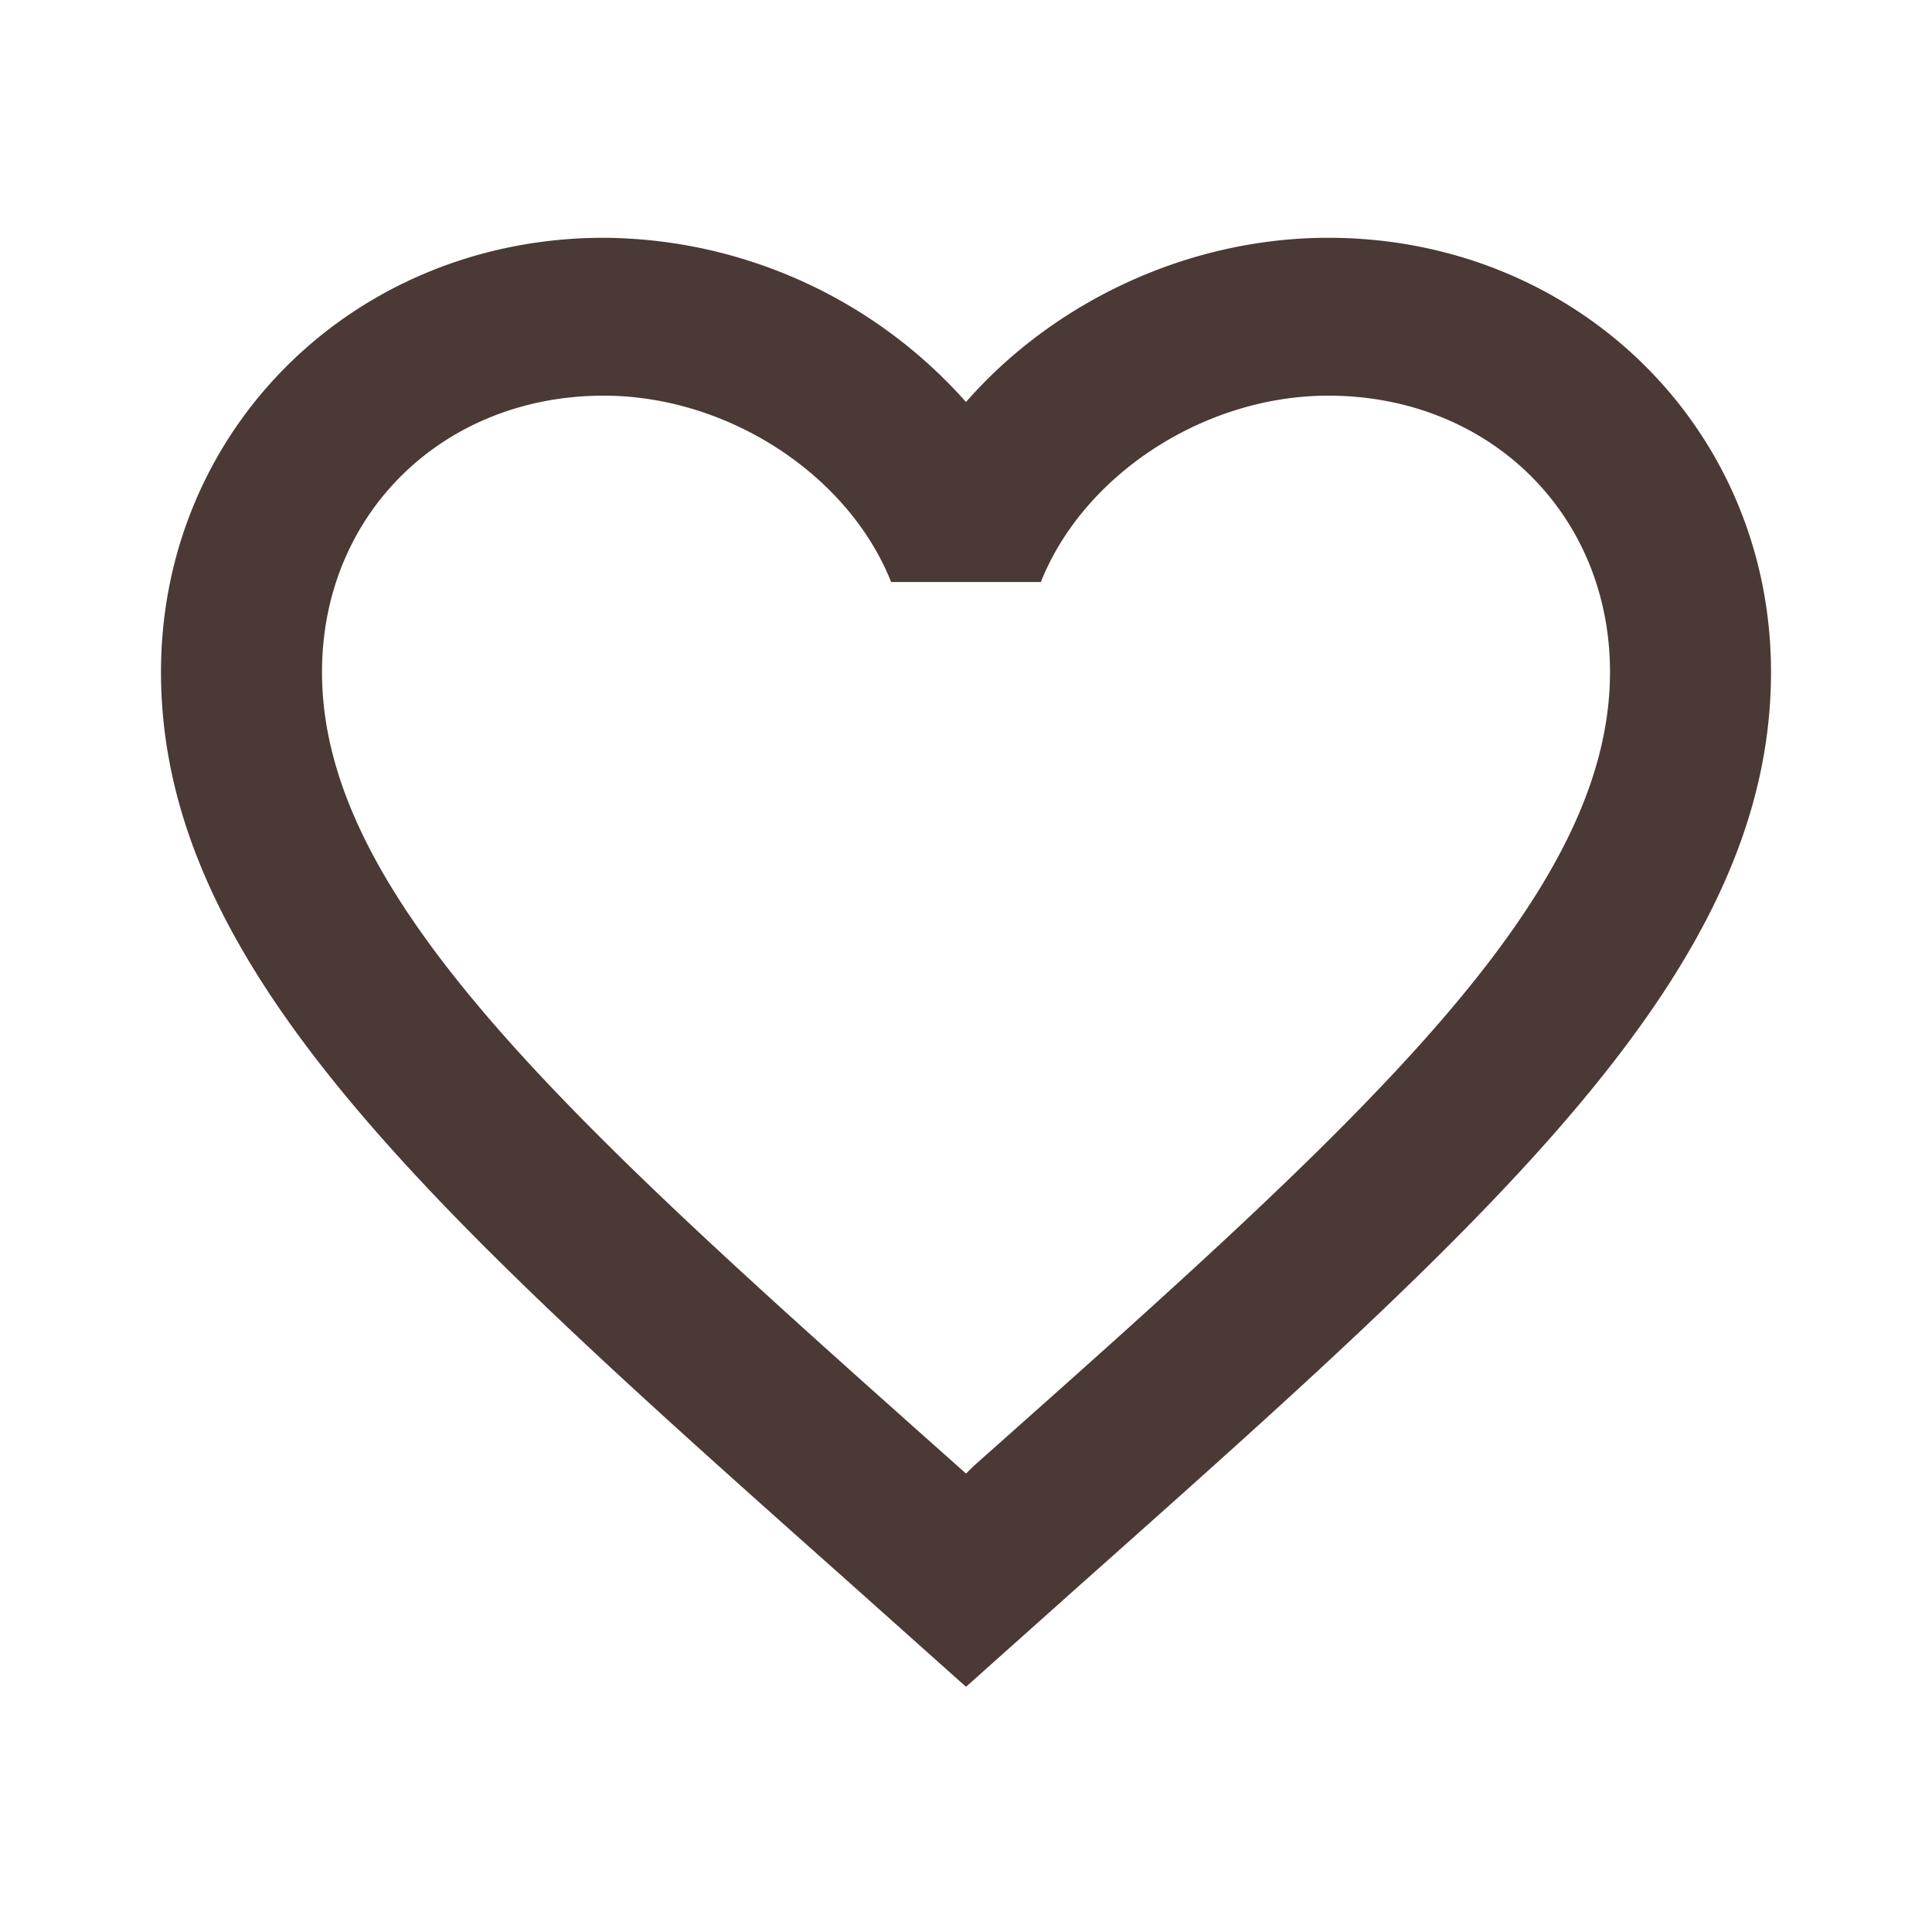<svg width="24" height="24" fill="none" xmlns="http://www.w3.org/2000/svg"><path d="M12.1 18.207l-.1.098-.11-.098C7.14 13.979 4 11.184 4 8.349c0-1.962 1.5-3.434 3.5-3.434 1.54 0 3.04.981 3.57 2.315h1.86c.53-1.334 2.03-2.315 3.57-2.315 2 0 3.5 1.472 3.5 3.434 0 2.835-3.14 5.63-7.9 9.858zm4.4-15.253c-1.74 0-3.41.794-4.5 2.04a6.062 6.062 0 00-4.5-2.04C4.42 2.954 2 5.318 2 8.349c0 3.698 3.4 6.729 8.55 11.31L12 20.954l1.45-1.295C18.6 15.078 22 12.047 22 8.349c0-3.031-2.42-5.395-5.5-5.395z" fill="#4A3934"/></svg>